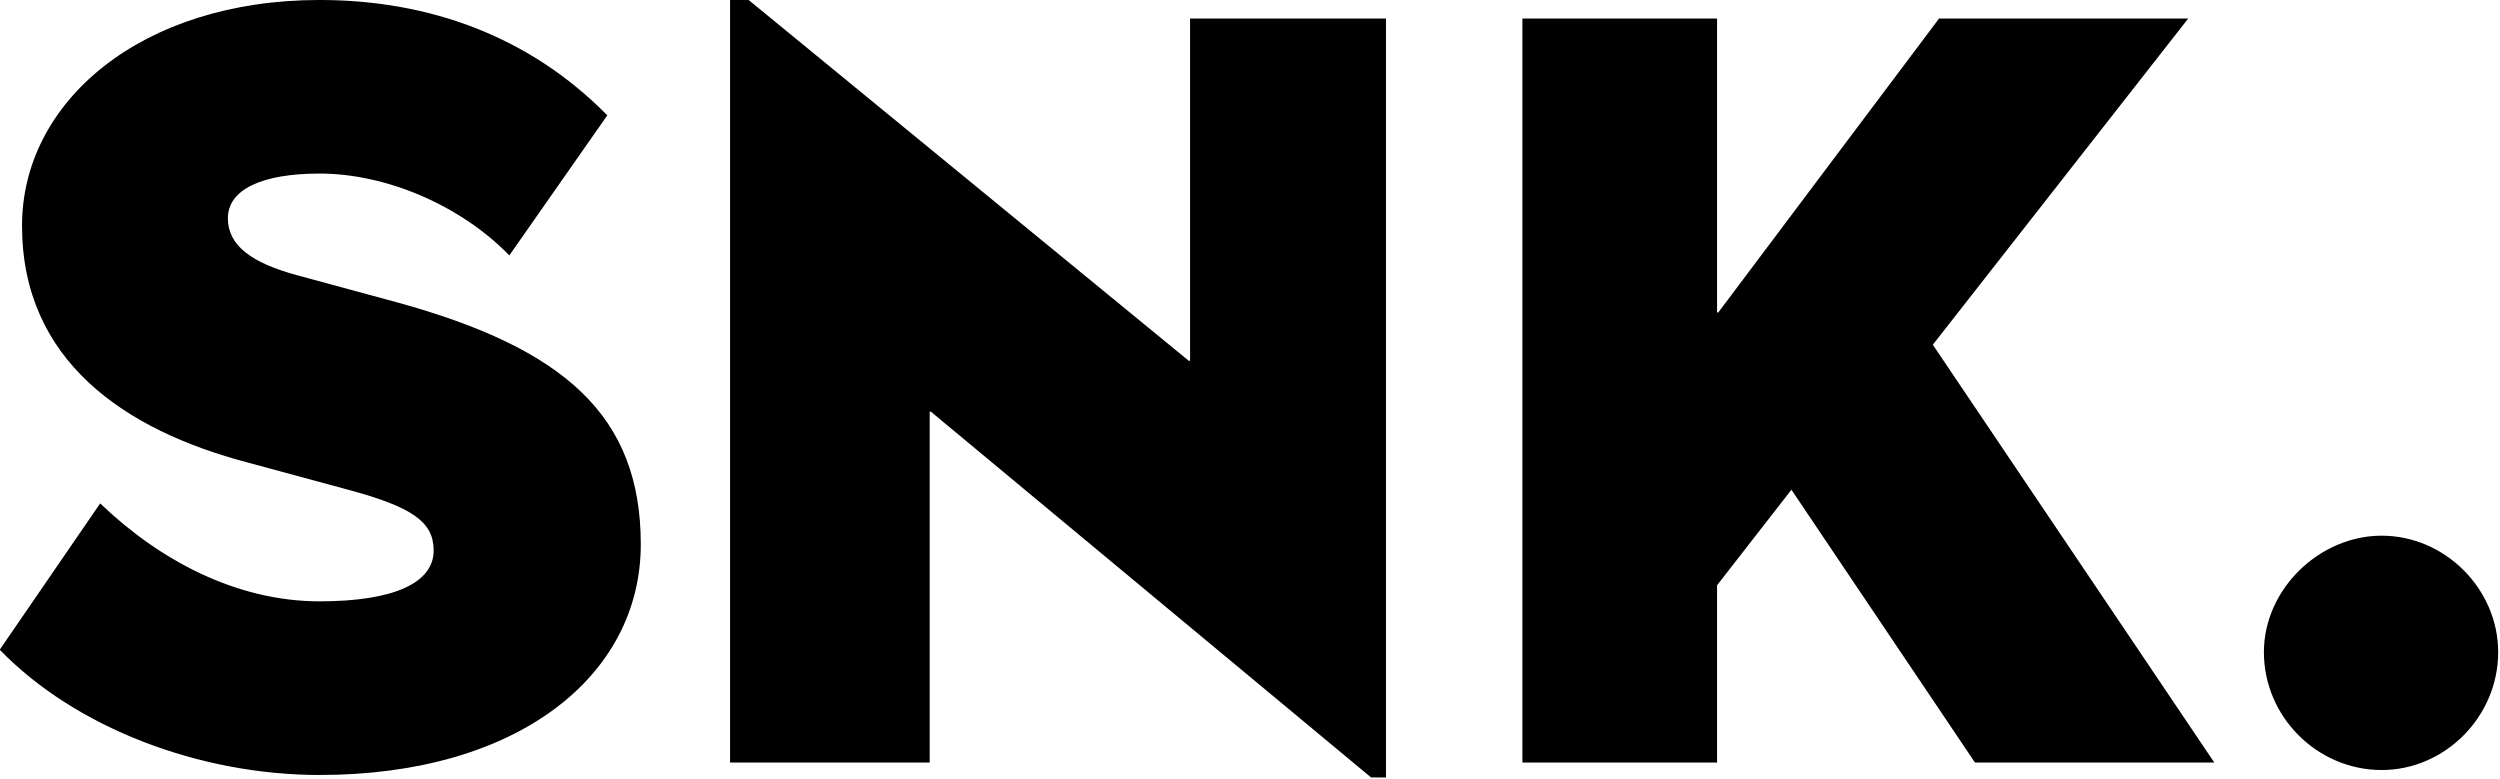 <?xml version="1.0" encoding="UTF-8" standalone="no"?>
<!DOCTYPE svg PUBLIC "-//W3C//DTD SVG 1.1//EN" "http://www.w3.org/Graphics/SVG/1.1/DTD/svg11.dtd">
<svg width="100%" height="100%" viewBox="0 0 183 57" version="1.1" xmlns="http://www.w3.org/2000/svg" xmlns:xlink="http://www.w3.org/1999/xlink" xml:space="preserve" xmlns:serif="http://www.serif.com/" style="fill-rule:evenodd;clip-rule:evenodd;stroke-linejoin:round;stroke-miterlimit:2;">
    <g transform="matrix(1,0,0,1,-1099.119,-73.701)">
        <g transform="matrix(2.667,0,0,2.667,1264.837,82.869)">
            <path d="M0,14.463C0,12.727 1.53,11.265 3.232,11.265C4.968,11.265 6.43,12.727 6.43,14.463C6.43,16.233 4.968,17.697 3.232,17.697C1.462,17.697 0,16.233 0,14.463M-20.352,-2.928L-15.009,-2.928L-15.009,5.139L-14.976,5.139L-8.917,-2.928L-2.078,-2.928L-9.087,6.024L-1.361,17.492L-7.93,17.492L-12.968,10.004L-15.009,12.626L-15.009,17.492L-20.352,17.492L-20.352,-2.928ZM-36.586,7.862L-36.62,7.862L-36.62,17.492L-42.099,17.492L-42.099,-3.438L-41.589,-3.438L-29.507,6.466L-29.473,6.466L-29.473,-2.928L-24.096,-2.928L-24.096,17.901L-24.505,17.901L-36.586,7.862ZM-62.144,14.395L-59.387,10.379C-57.754,11.945 -55.644,13.067 -53.364,13.067C-51.323,13.067 -50.234,12.558 -50.234,11.673C-50.234,10.89 -50.811,10.481 -52.581,10.004L-55.338,9.257C-58.707,8.371 -61.532,6.466 -61.532,2.756C-61.532,-0.647 -58.264,-3.438 -53.364,-3.438C-50.37,-3.438 -47.612,-2.451 -45.468,-0.272L-48.157,3.572C-49.518,2.177 -51.56,1.326 -53.364,1.326C-54.963,1.326 -55.882,1.77 -55.882,2.552C-55.882,3.3 -55.236,3.777 -53.977,4.118L-51.22,4.866C-46.66,6.125 -44.549,7.962 -44.549,11.502C-44.549,15.109 -47.919,17.833 -53.364,17.833C-56.665,17.833 -60.068,16.539 -62.144,14.395" style="fill-rule:nonzero;"/>
        </g>
    </g>
</svg>
